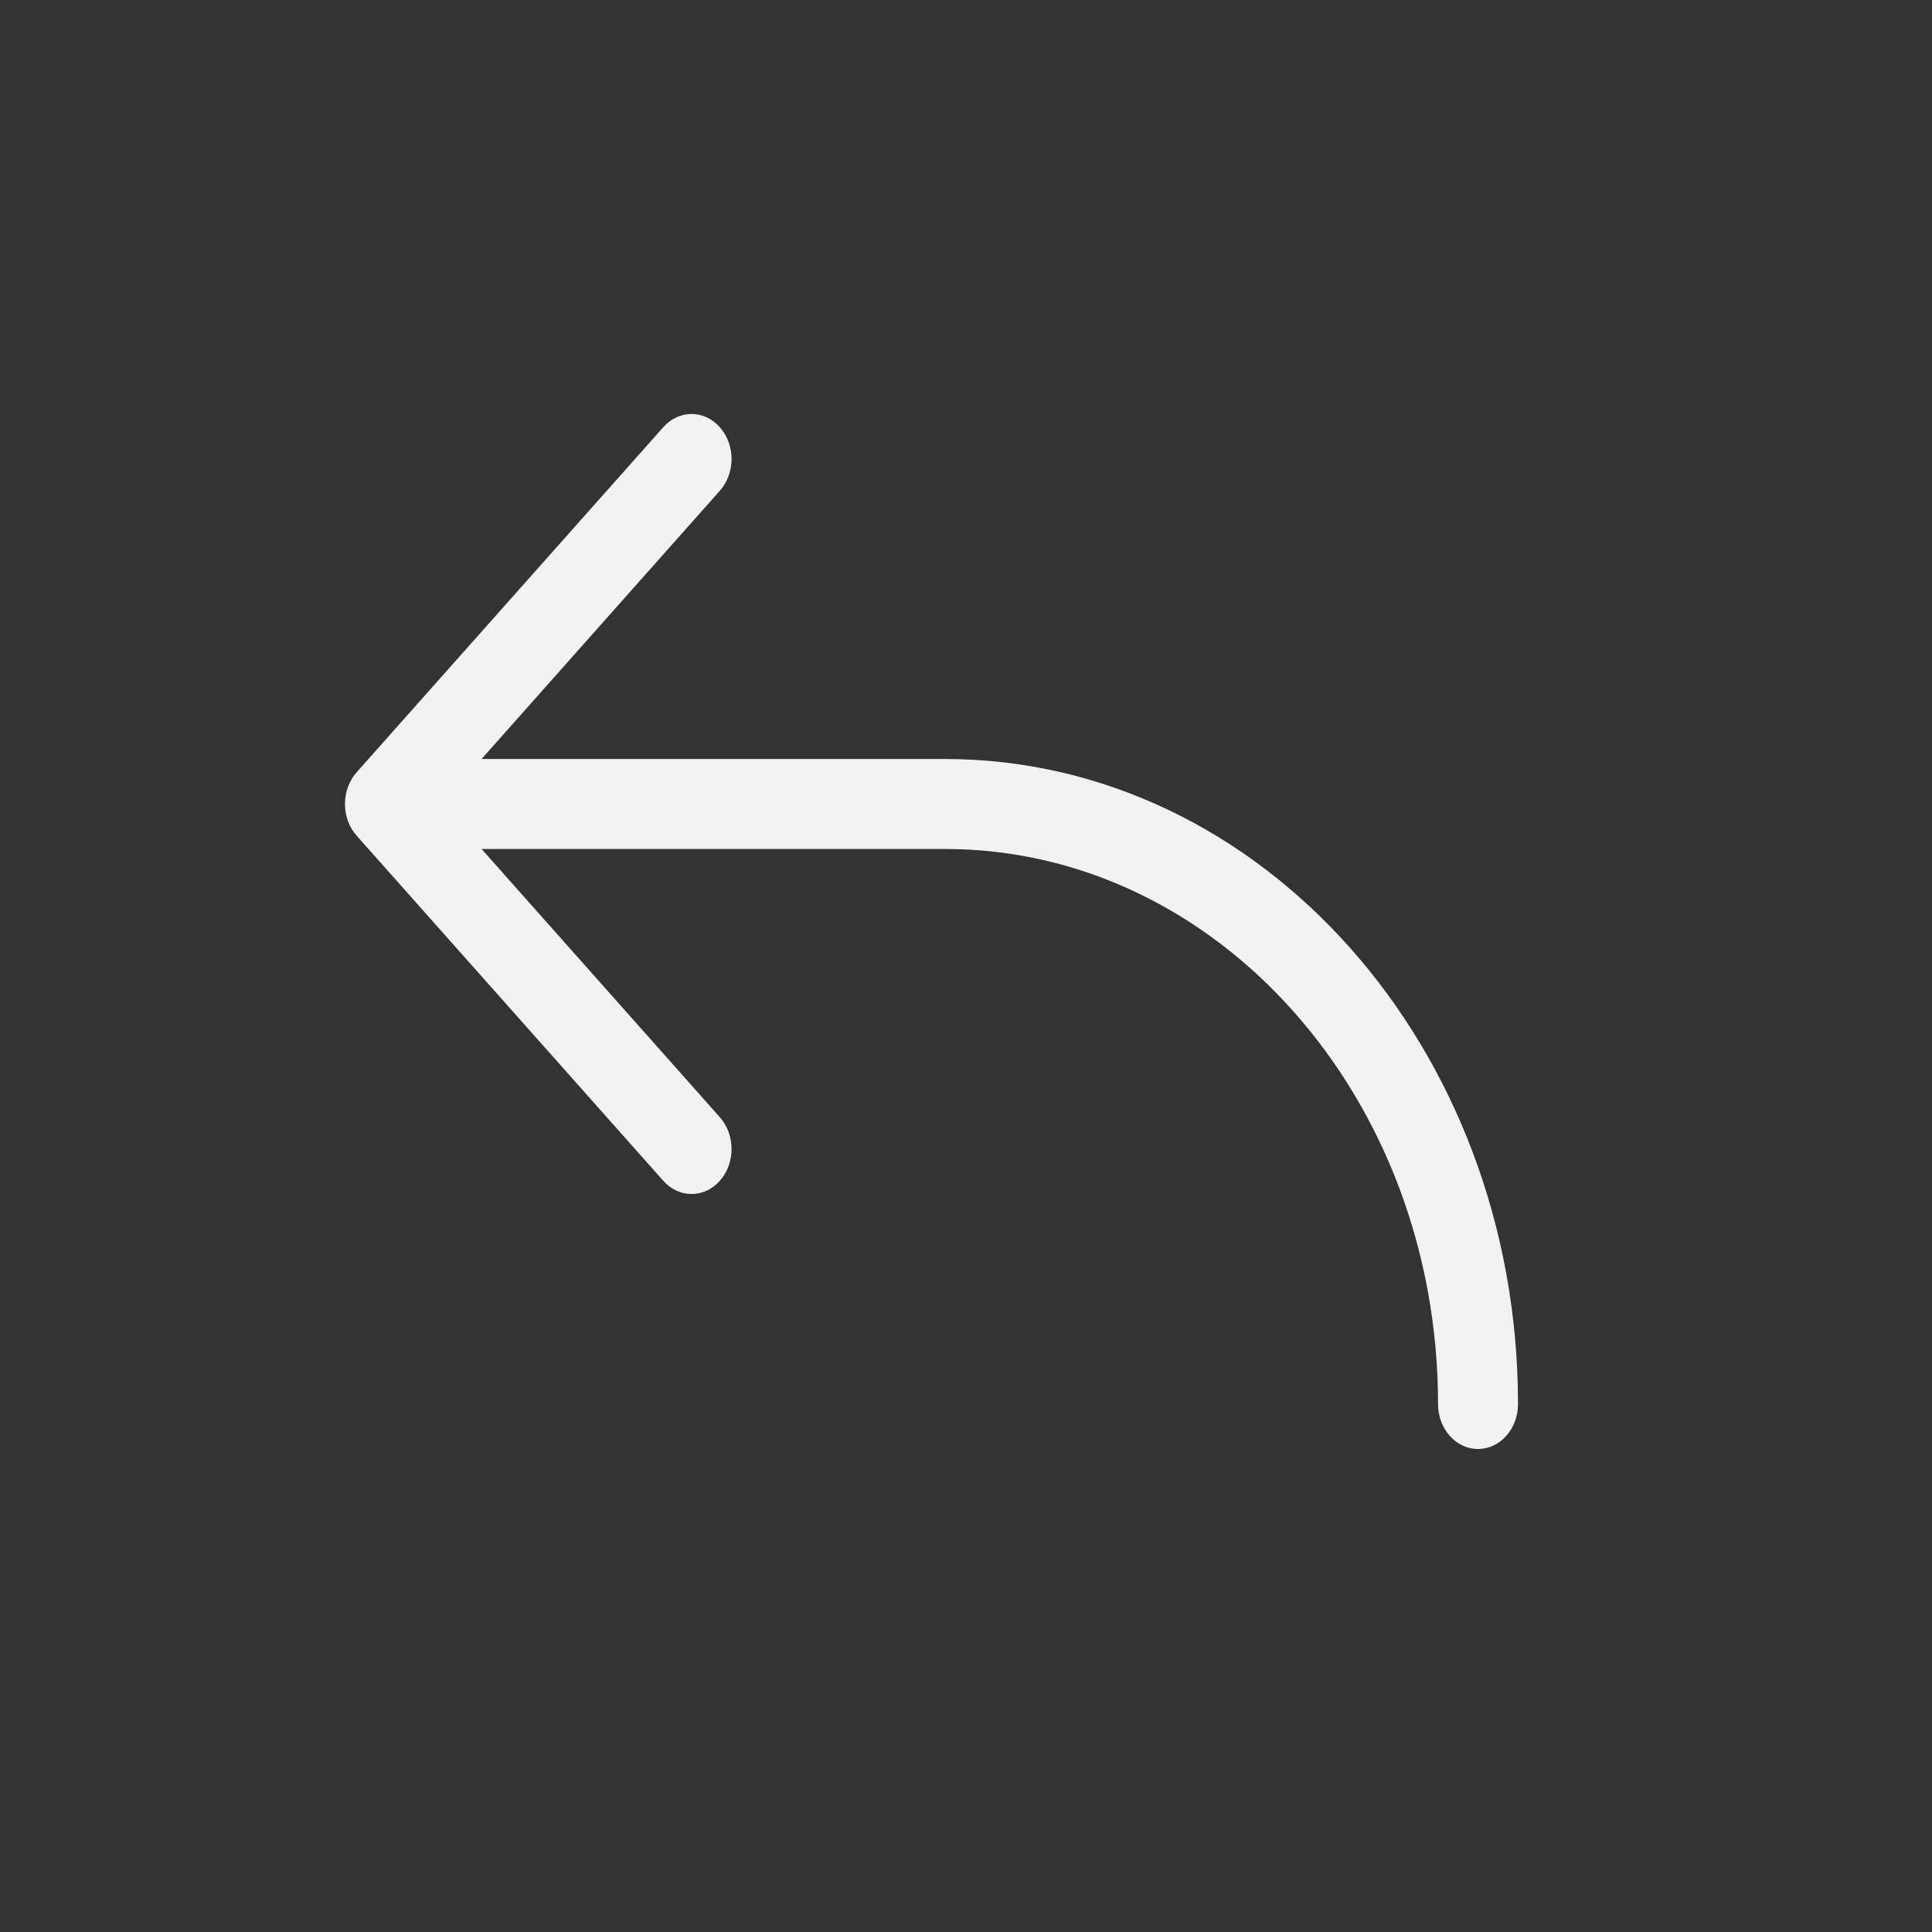 <svg xmlns="http://www.w3.org/2000/svg" fill="none" viewBox="0 0 28 28" height="28" width="28">
<rect x="0" y="0" width="28" height="28" fill="#333333" stroke="none"/>
<path fill="#F2F2F2" d="M10.432 6.191C10.659 6.446 10.659 6.859 10.432 7.113L6.979 11H13.693C18.281 11 22 15.185 22 20.348C22 20.708 21.741 21 21.421 21C21.1 21 20.841 20.708 20.841 20.348C20.841 15.906 17.641 12.304 13.693 12.304H6.979L10.432 16.191C10.659 16.446 10.659 16.859 10.432 17.113C10.206 17.368 9.839 17.368 9.613 17.113L5.17 12.113C4.943 11.859 4.943 11.446 5.17 11.191L9.613 6.191C9.839 5.936 10.206 5.936 10.432 6.191Z"></path>
</svg>